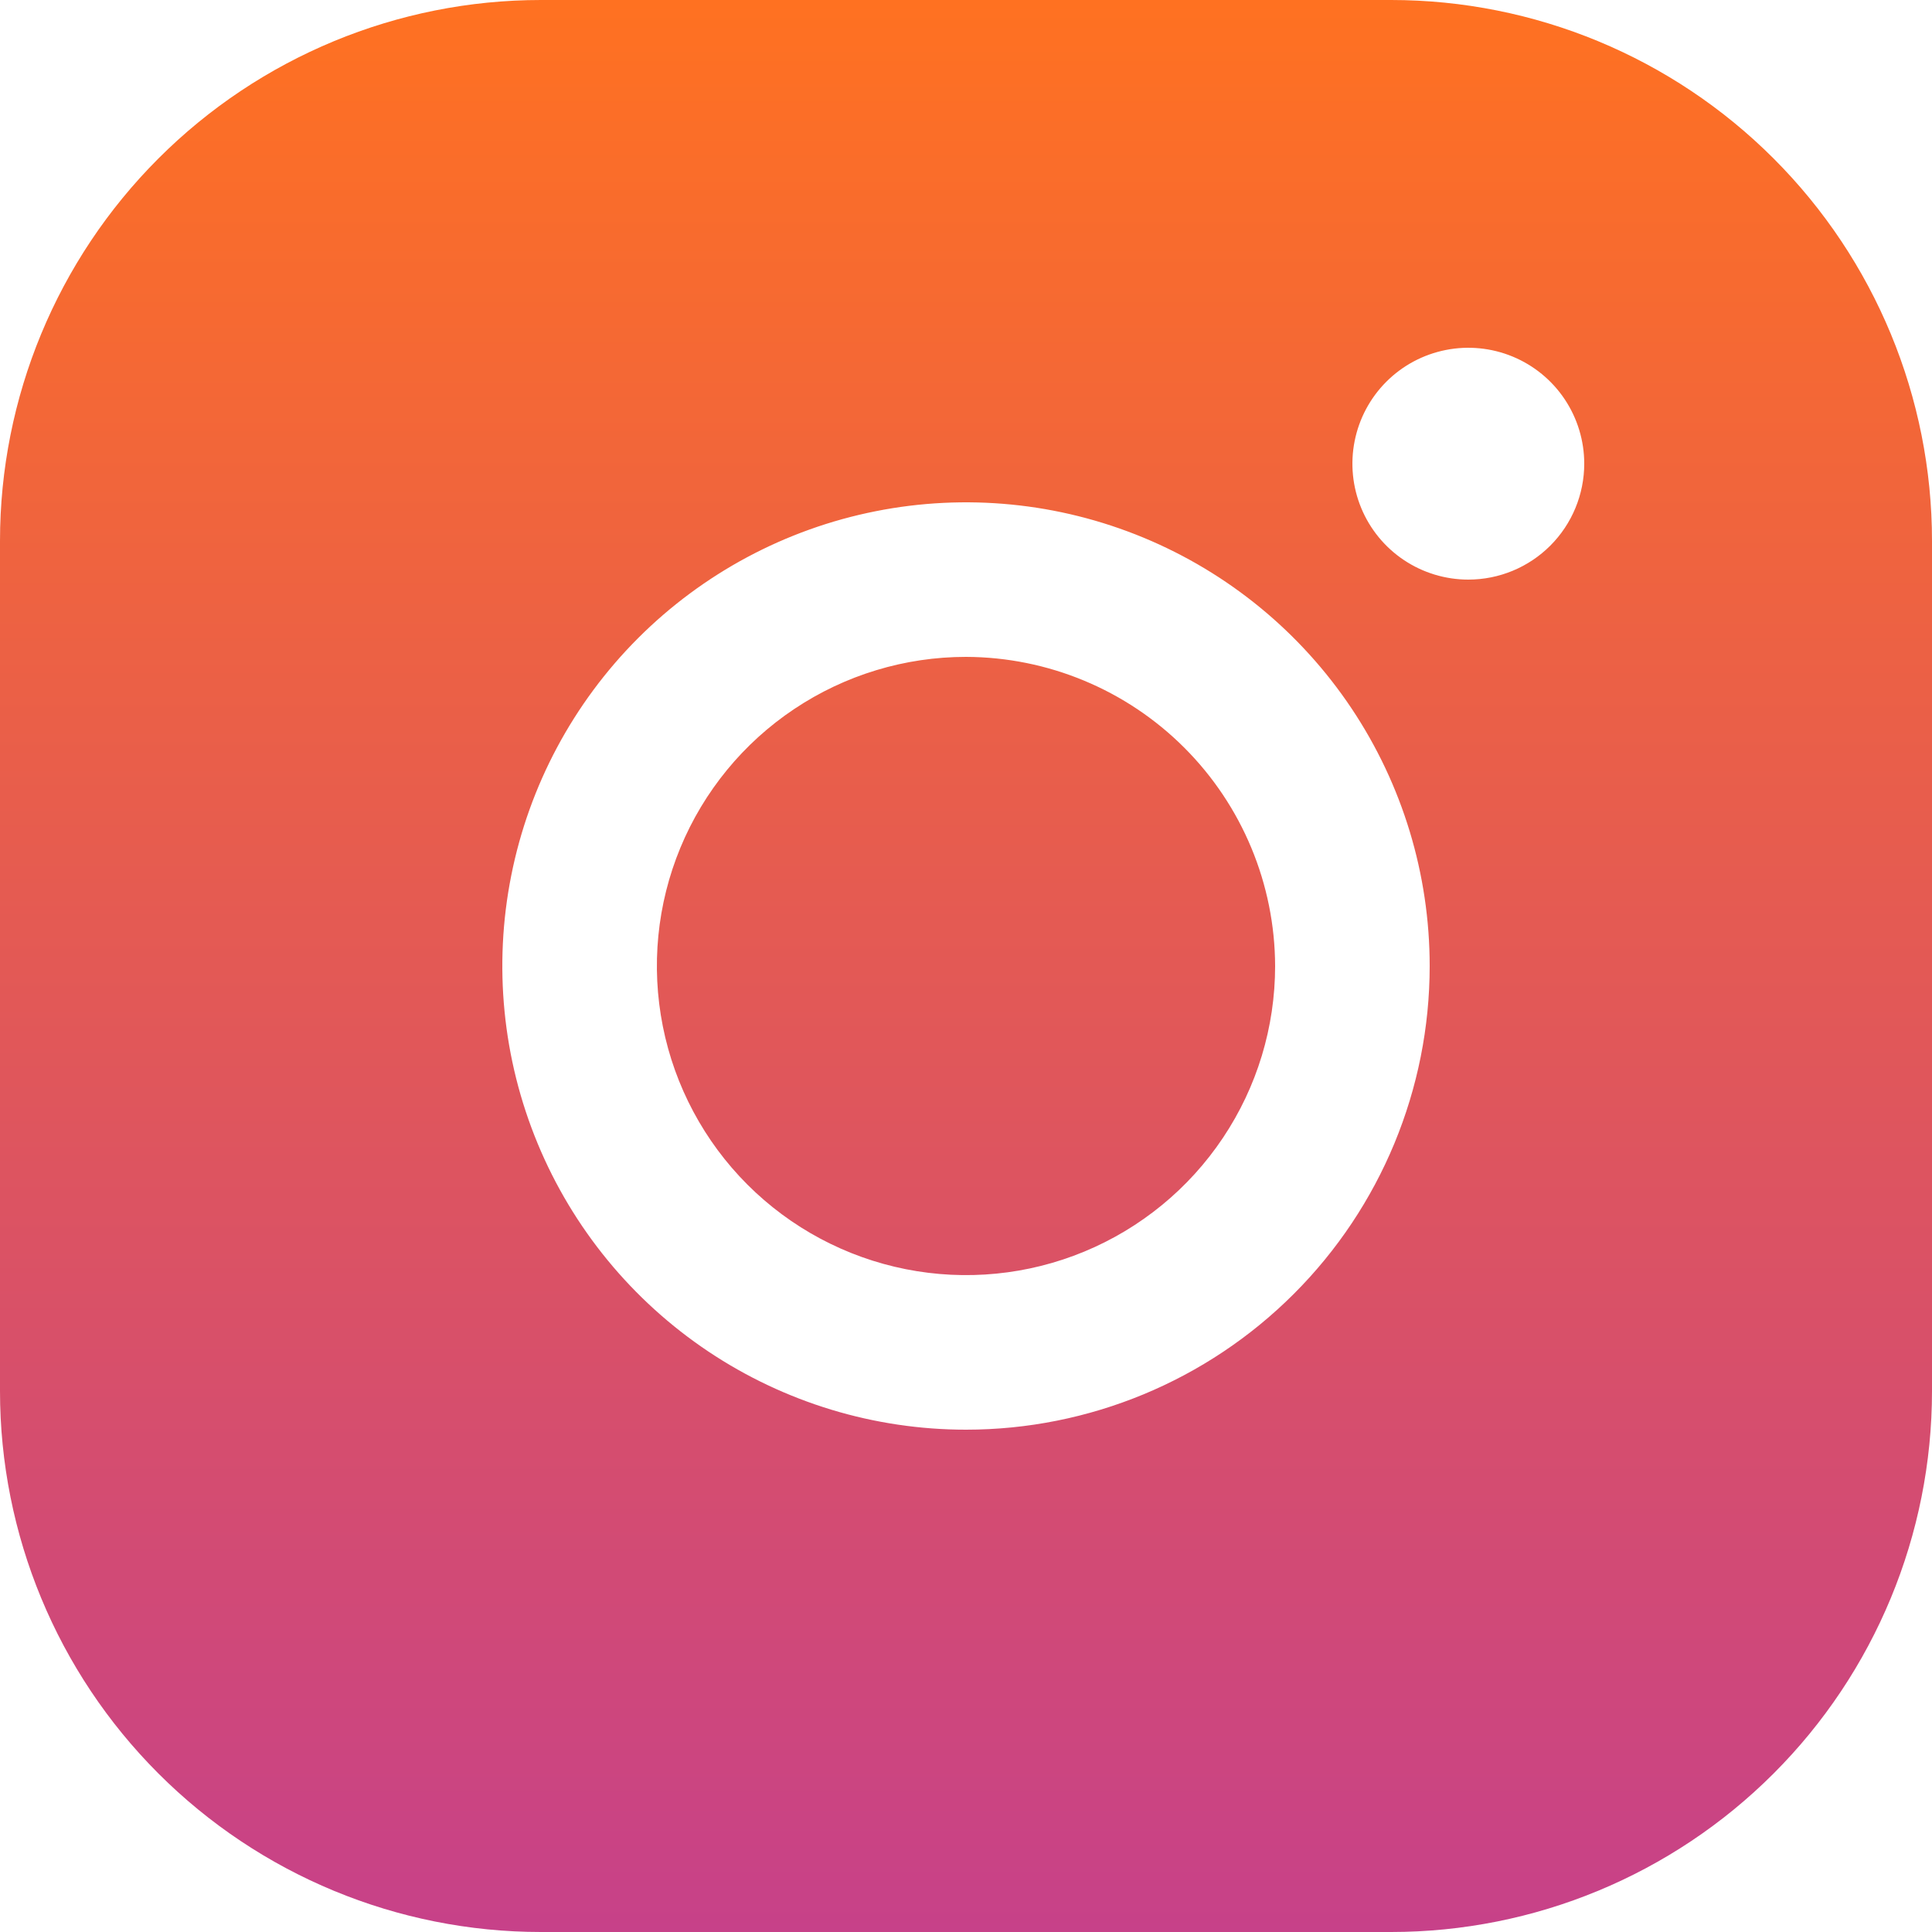 <?xml version="1.0" encoding="UTF-8"?> <svg xmlns="http://www.w3.org/2000/svg" width="63" height="63" viewBox="0 0 63 63" fill="none"> <path d="M41.58 31.5C41.58 33.494 40.989 35.443 39.881 37.1C38.774 38.758 37.199 40.05 35.357 40.813C33.516 41.576 31.489 41.775 29.534 41.386C27.578 40.997 25.782 40.037 24.372 38.628C22.963 37.218 22.003 35.422 21.614 33.467C21.225 31.511 21.424 29.484 22.187 27.642C22.95 25.801 24.242 24.226 25.9 23.119C27.558 22.011 29.506 21.42 31.5 21.42C34.171 21.428 36.73 22.493 38.618 24.381C40.507 26.27 41.572 28.829 41.58 31.5ZM63 17.64V45.36C63 50.038 61.142 54.525 57.833 57.833C54.525 61.142 50.038 63 45.36 63H17.64C12.962 63 8.475 61.142 5.167 57.833C1.858 54.525 0 50.038 0 45.36V17.64C0 12.962 1.858 8.475 5.167 5.167C8.475 1.858 12.962 0 17.64 0H45.36C50.038 0 54.525 1.858 57.833 5.167C61.142 8.475 63 12.962 63 17.64ZM46.62 31.5C46.62 28.509 45.733 25.586 44.072 23.1C42.41 20.613 40.049 18.675 37.286 17.531C34.523 16.387 31.483 16.087 28.55 16.671C25.617 17.254 22.923 18.694 20.808 20.808C18.694 22.923 17.254 25.617 16.671 28.55C16.087 31.483 16.387 34.523 17.531 37.286C18.675 40.049 20.613 42.41 23.1 44.072C25.586 45.733 28.509 46.62 31.5 46.62C35.51 46.62 39.356 45.027 42.191 42.191C45.027 39.356 46.62 35.51 46.62 31.5ZM51.66 15.12C51.66 14.372 51.438 13.642 51.023 13.02C50.608 12.398 50.017 11.914 49.327 11.628C48.636 11.342 47.876 11.267 47.143 11.413C46.409 11.559 45.736 11.918 45.207 12.447C44.678 12.976 44.319 13.649 44.173 14.383C44.027 15.116 44.102 15.876 44.388 16.567C44.674 17.257 45.158 17.848 45.78 18.263C46.402 18.678 47.132 18.9 47.88 18.9C48.883 18.9 49.844 18.502 50.553 17.793C51.262 17.084 51.66 16.122 51.66 15.12Z" fill="url(#paint0_linear_33_270)"></path> <defs> <linearGradient id="paint0_linear_33_270" x1="31.5" y1="0" x2="31.5" y2="63" gradientUnits="userSpaceOnUse"> <stop stop-color="#FF7121"></stop> <stop offset="1" stop-color="#C74189"></stop> </linearGradient> </defs> </svg> 